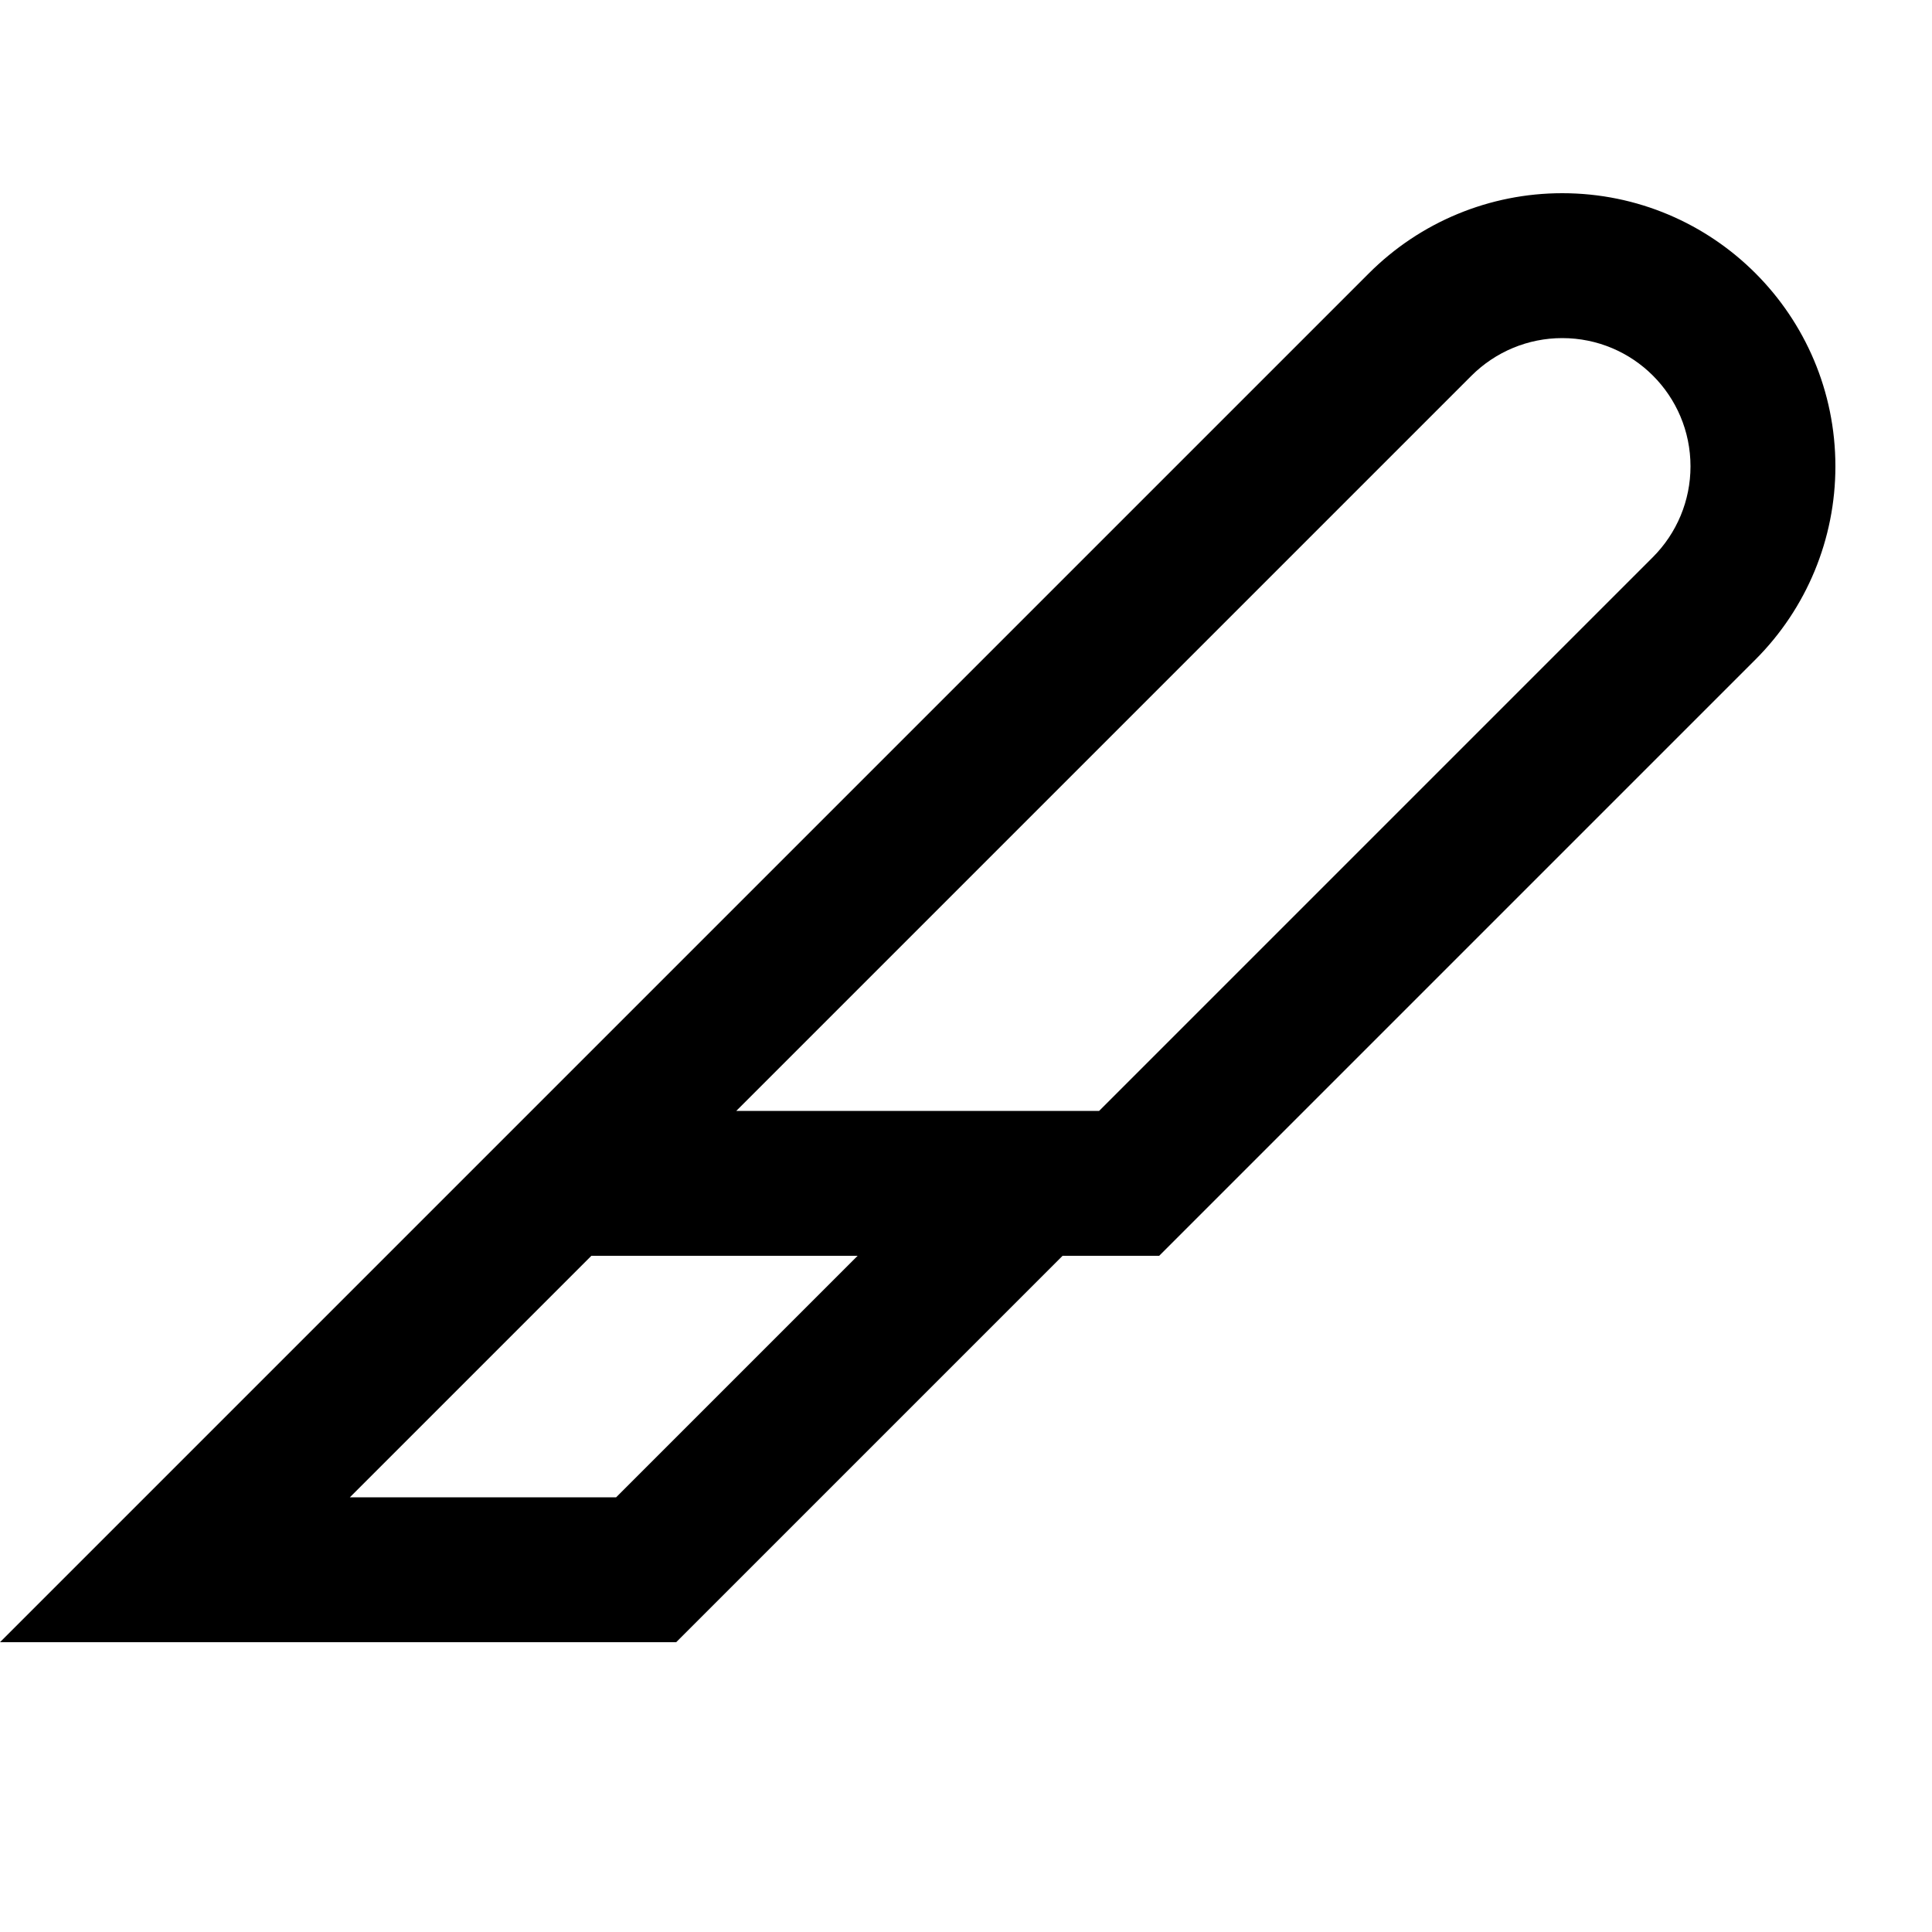 <svg xmlns="http://www.w3.org/2000/svg" viewBox="0 0 640 640"><!--! Font Awesome Pro 7.1.0 by @fontawesome - https://fontawesome.com License - https://fontawesome.com/license (Commercial License) Copyright 2025 Fonticons, Inc. --><path fill="currentColor" d="M352 368L364.1 368L547.5 184.6C555.5 176.6 560 165.8 560 154.5C560 131 541 112 517.5 112C506.2 112 495.4 116.5 487.4 124.5L243.9 368L352 368zM195.9 416L115.9 496L204.1 496L284.1 416L195.9 416zM352 416L224 544L0 544L48 496L453.5 90.5C470.5 73.5 493.5 64 517.5 64C567.5 64 608 104.5 608 154.5C608 178.5 598.5 201.5 581.5 218.5L384 416L352 416z"/></svg>